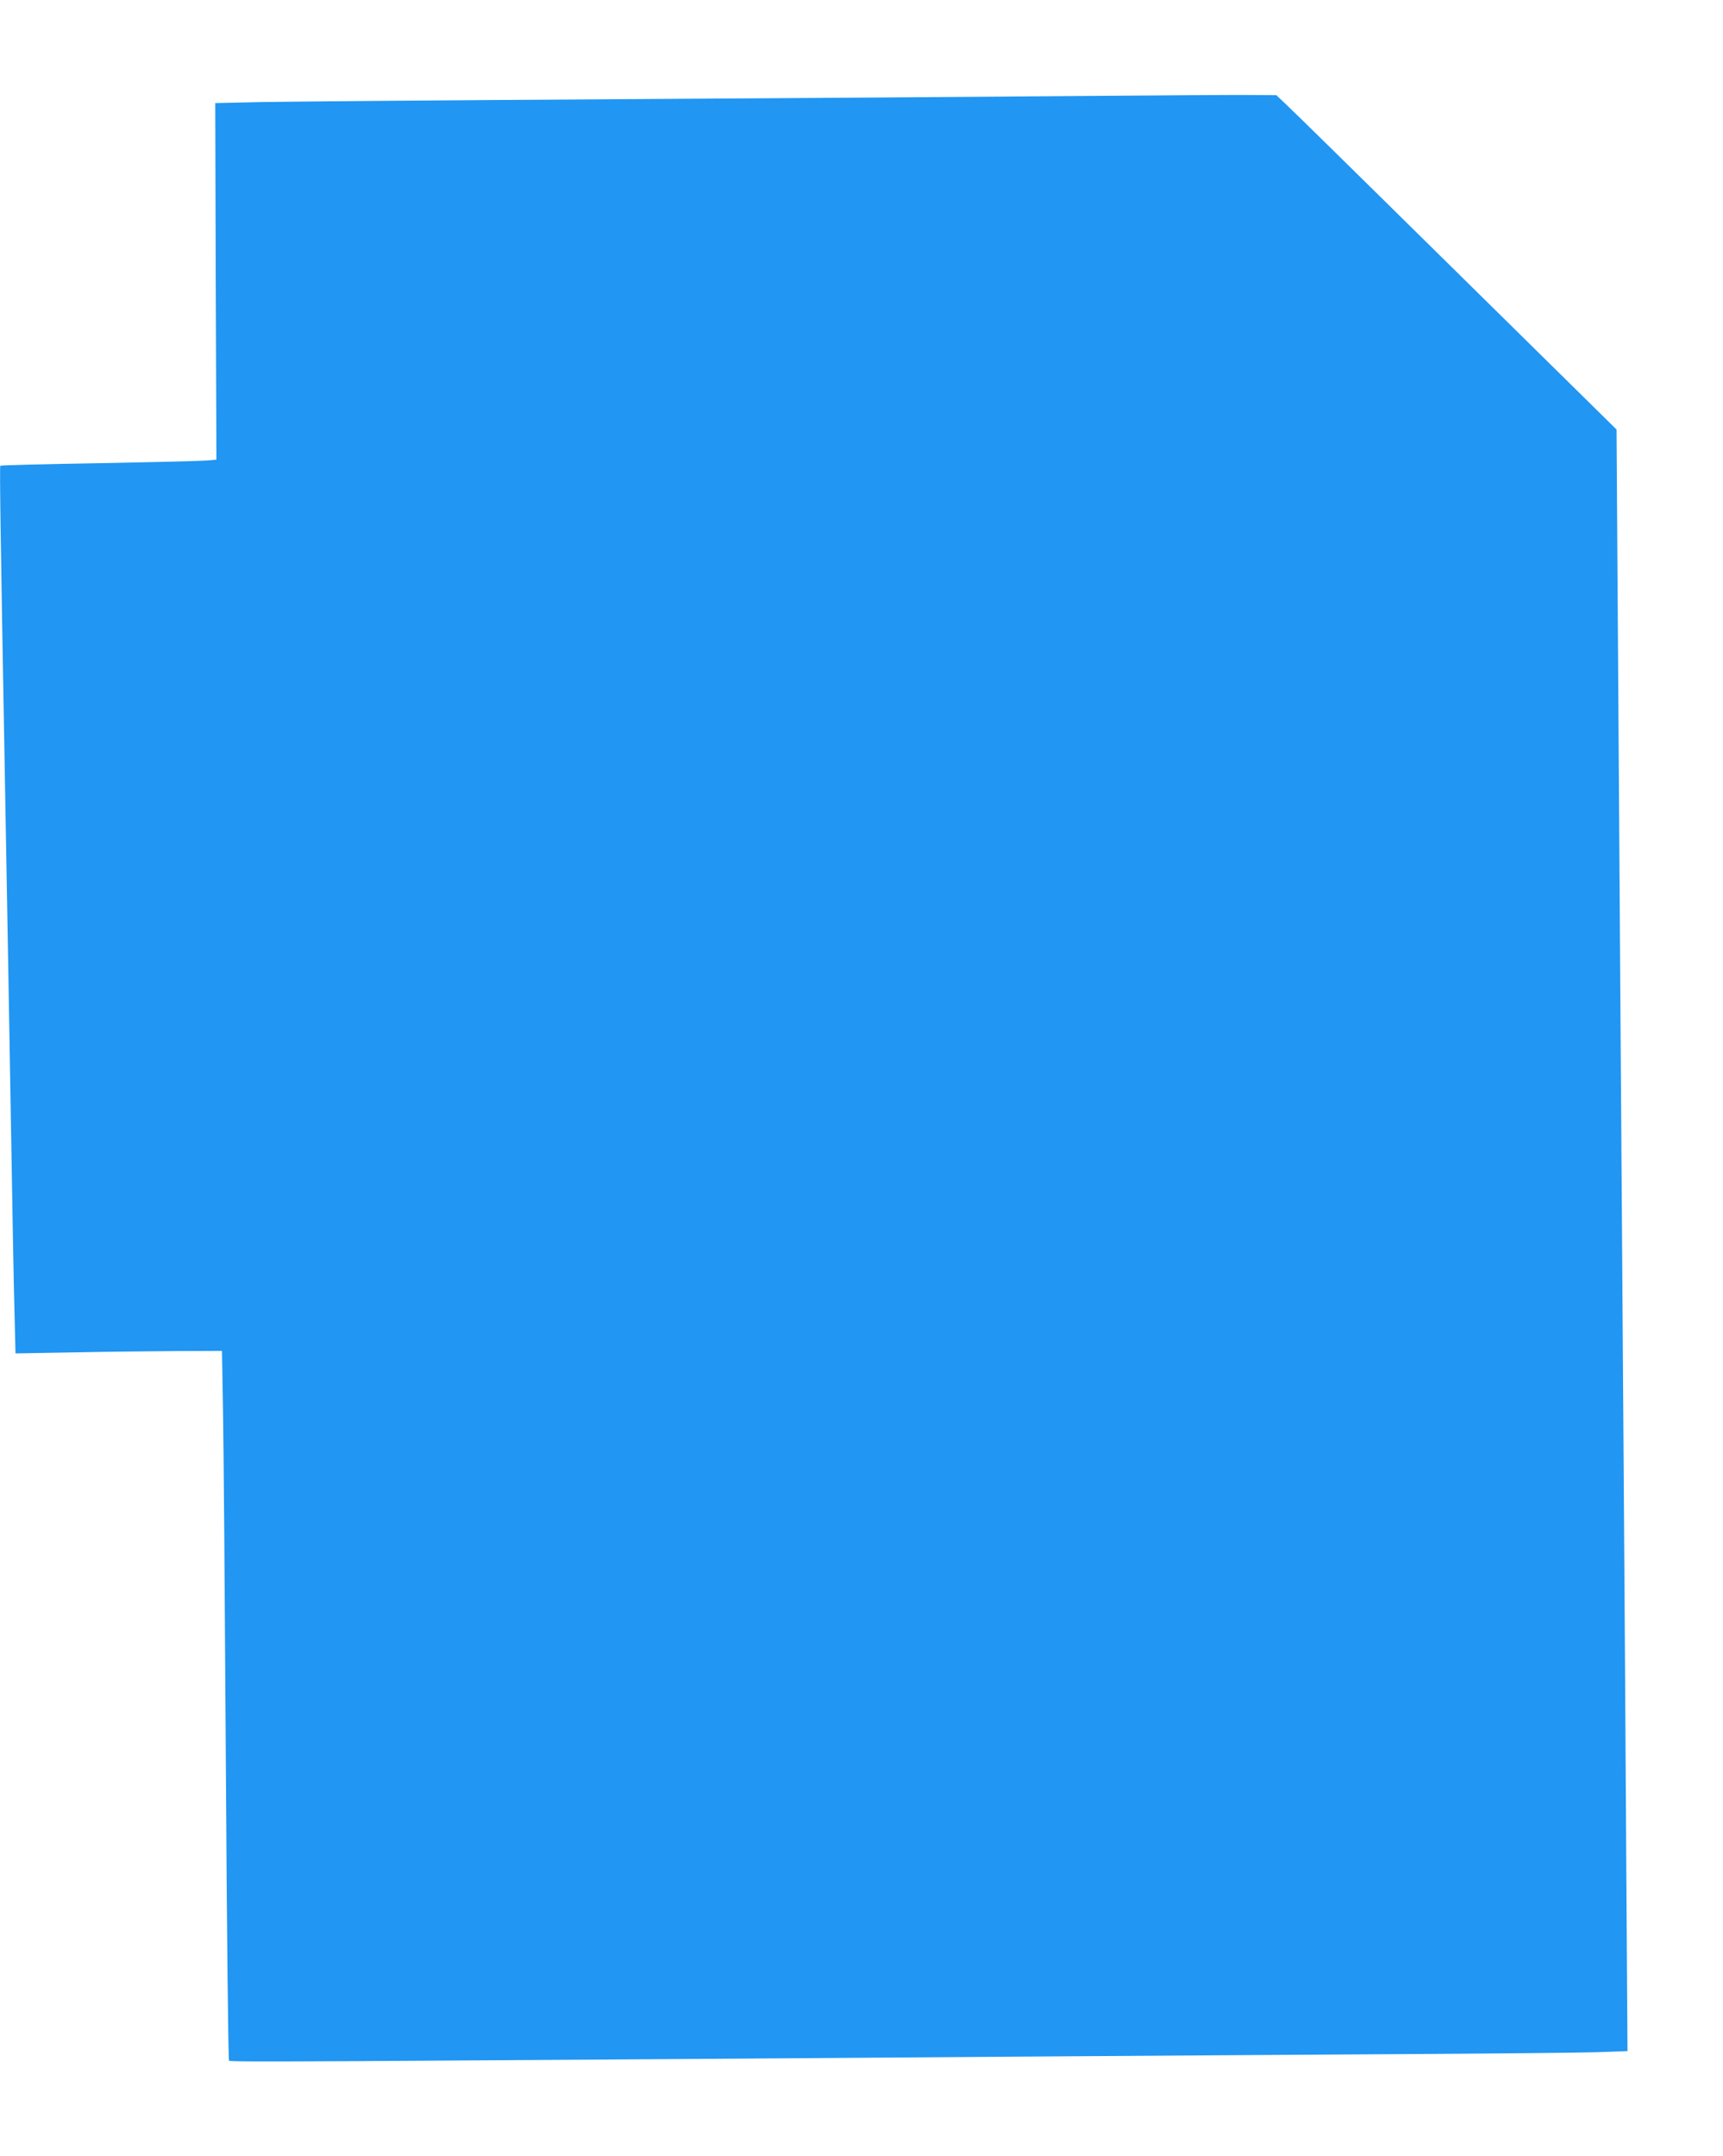 <?xml version="1.0" standalone="no"?>
<!DOCTYPE svg PUBLIC "-//W3C//DTD SVG 20010904//EN"
 "http://www.w3.org/TR/2001/REC-SVG-20010904/DTD/svg10.dtd">
<svg version="1.0" xmlns="http://www.w3.org/2000/svg"
 width="1023pt" height="1280pt" viewBox="0 0 1023 1280"
 preserveAspectRatio="xMidYMid meet">
<g transform="translate(0,1280) scale(0.1,-0.1)"
fill="#2196f3" stroke="none">
<path d="M6395 12230 c-484 -4 -1710 -13 -2725 -19 -1015 -6 -1968 -14 -2119
-17 l-273 -6 3 -1059 4 -1058 -60 -5 c-33 -3 -321 -10 -639 -16 -319 -5 -581
-12 -584 -15 -5 -4 1 -412 28 -1905 12 -662 27 -1534 40 -2290 5 -316 12 -687
16 -825 l6 -250 342 6 c187 4 463 7 612 8 l272 1 6 -347 c4 -192 11 -1138 17
-2103 6 -1005 14 -1759 19 -1764 9 -9 453 -6 4660 24 723 5 1749 12 2280 15
531 3 1054 8 1164 11 l199 7 -7 1066 c-3 586 -11 1683 -16 2436 -5 754 -14
2027 -20 2830 -5 803 -13 1873 -16 2377 l-6 918 -952 938 c-523 516 -977 962
-1010 992 l-58 55 -152 1 c-83 1 -547 -2 -1031 -6z"/>
</g>
</svg>

